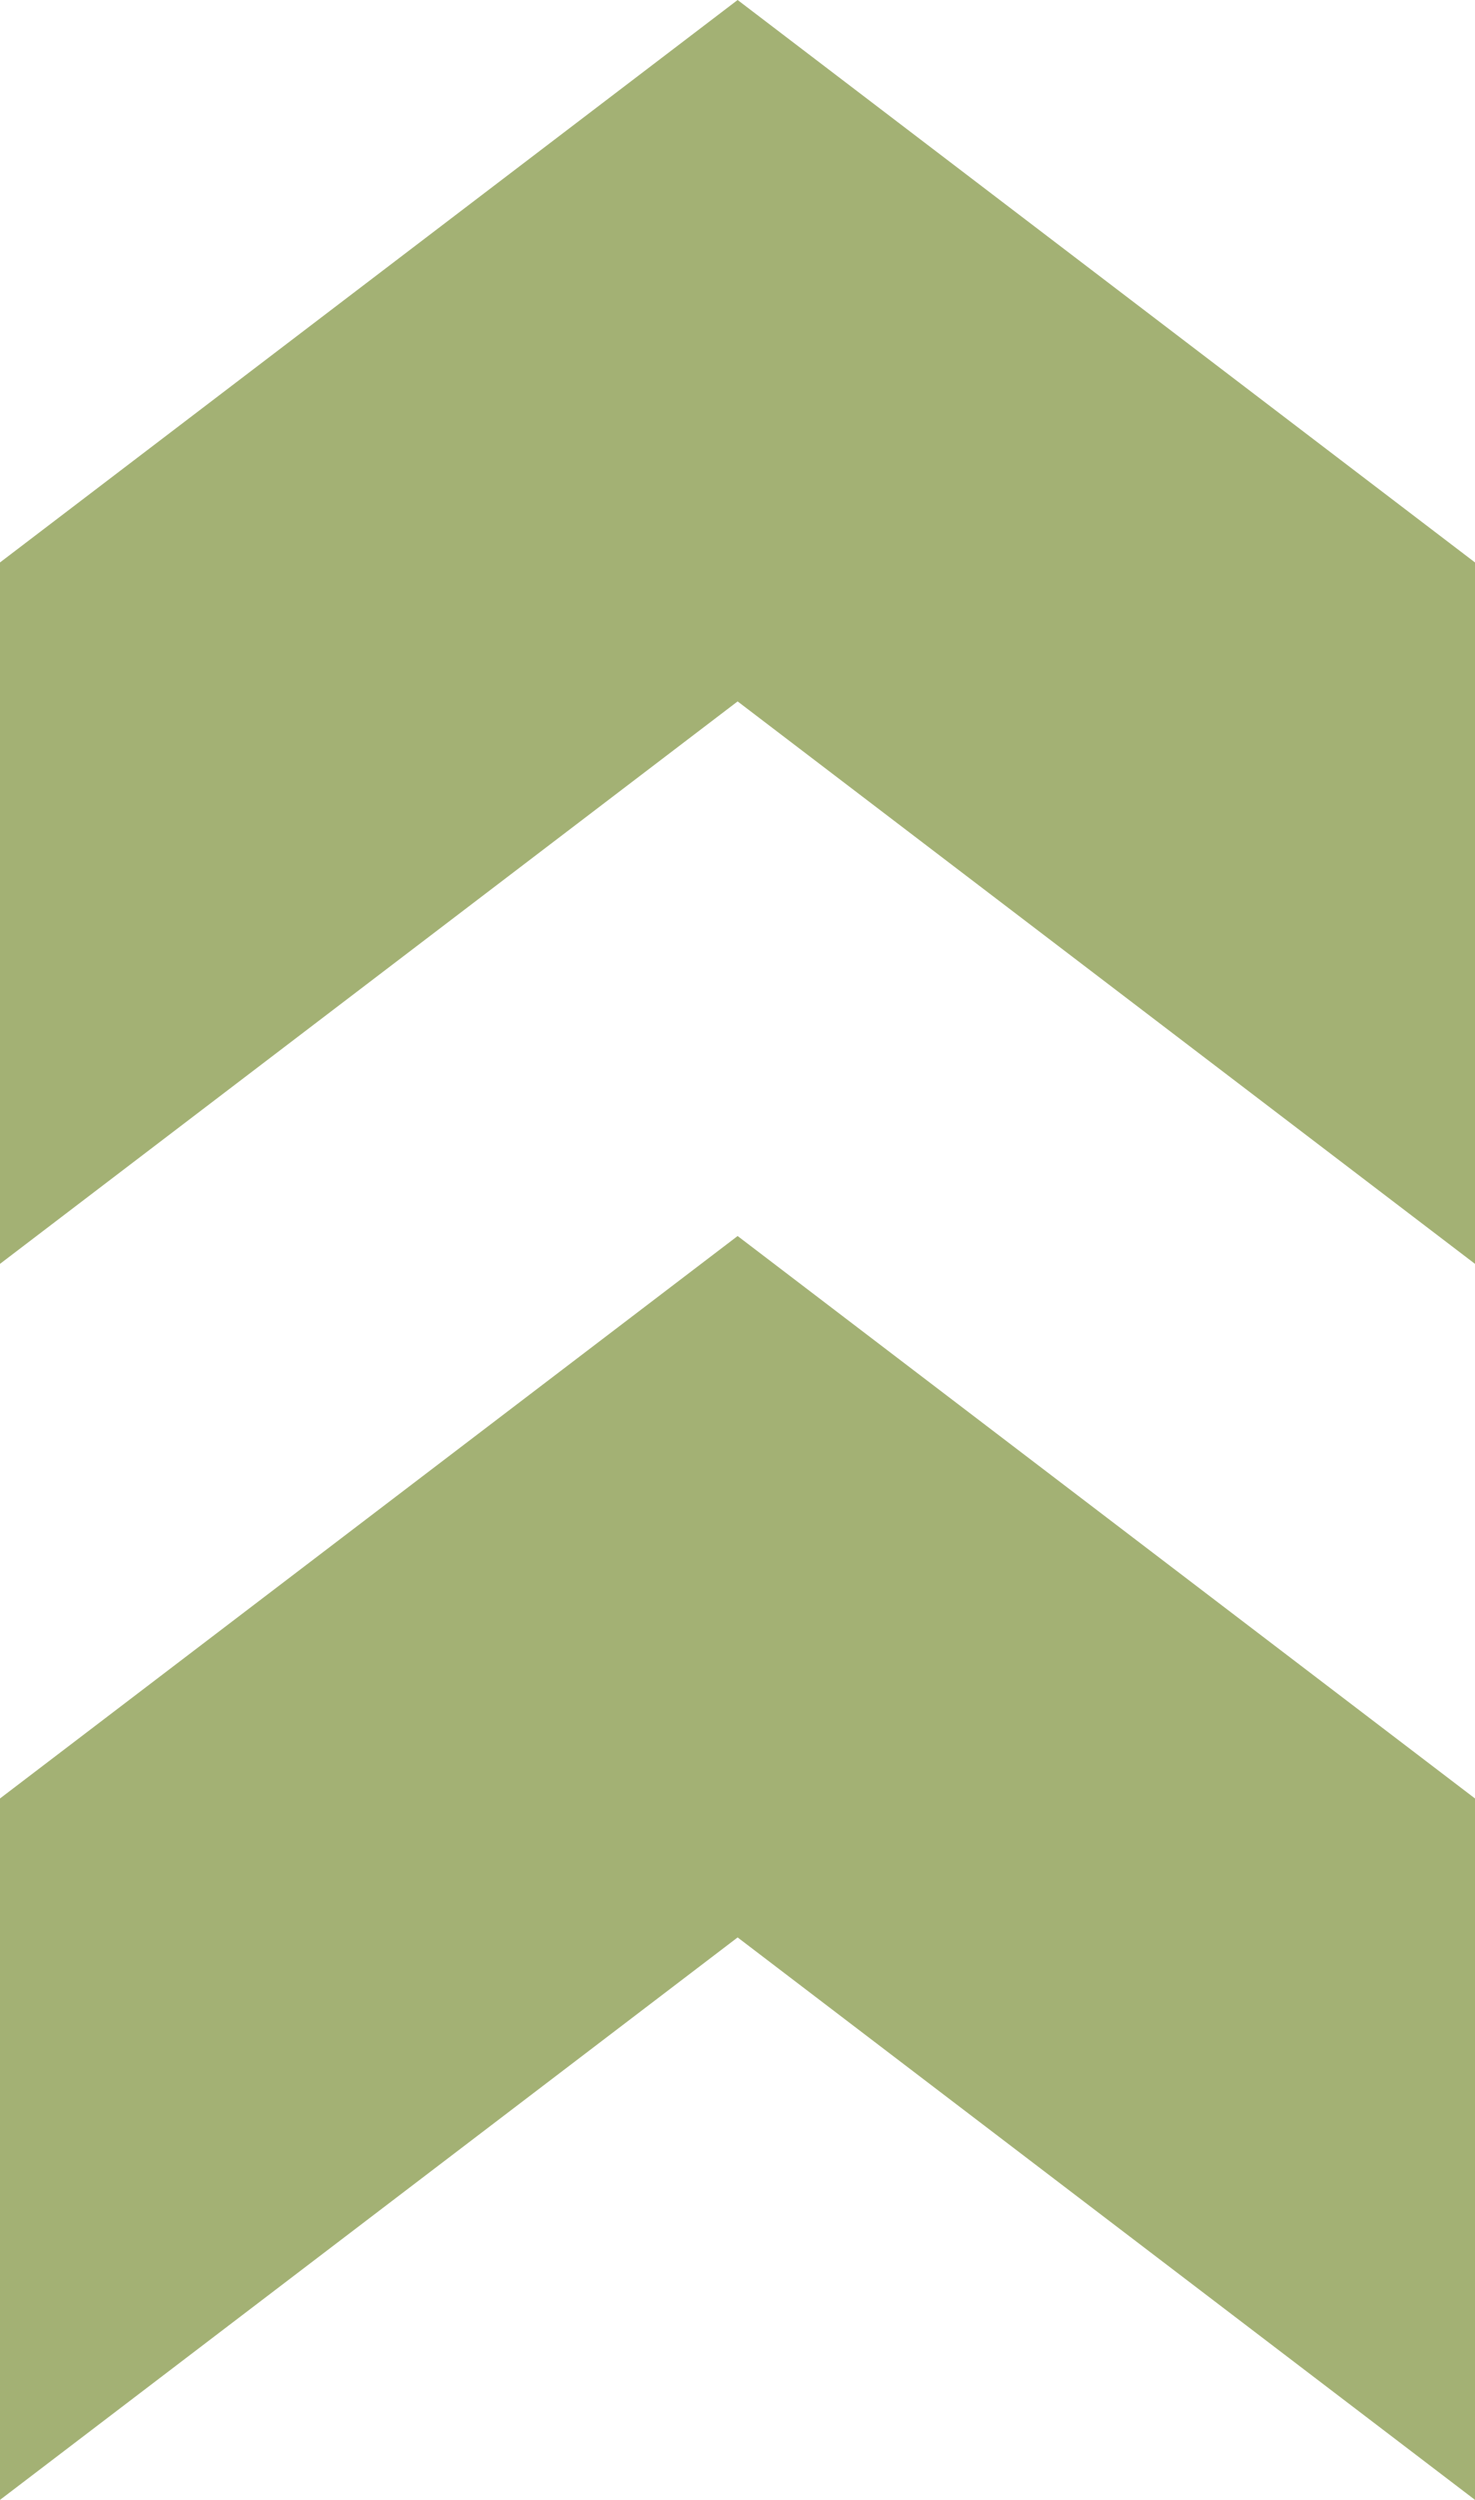 <?xml version="1.0" encoding="UTF-8"?>
<svg id="Layer_2" data-name="Layer 2" xmlns="http://www.w3.org/2000/svg" viewBox="0 0 57.75 97.87">
  <defs>
    <style>
      .cls-1 {
        fill: #a3b174;
      }
    </style>
  </defs>
  <g id="Layer_1-2" data-name="Layer 1">
    <g>
      <polygon class="cls-1" points="28.88 0 0 22.02 0 49.48 28.88 27.46 28.88 27.46 57.75 49.48 57.75 22.02 28.88 0"/>
      <polygon class="cls-1" points="28.88 48.39 0 70.41 0 97.87 28.88 75.85 28.88 75.85 57.75 97.87 57.75 70.41 28.88 48.39"/>
    </g>
  </g>
</svg>